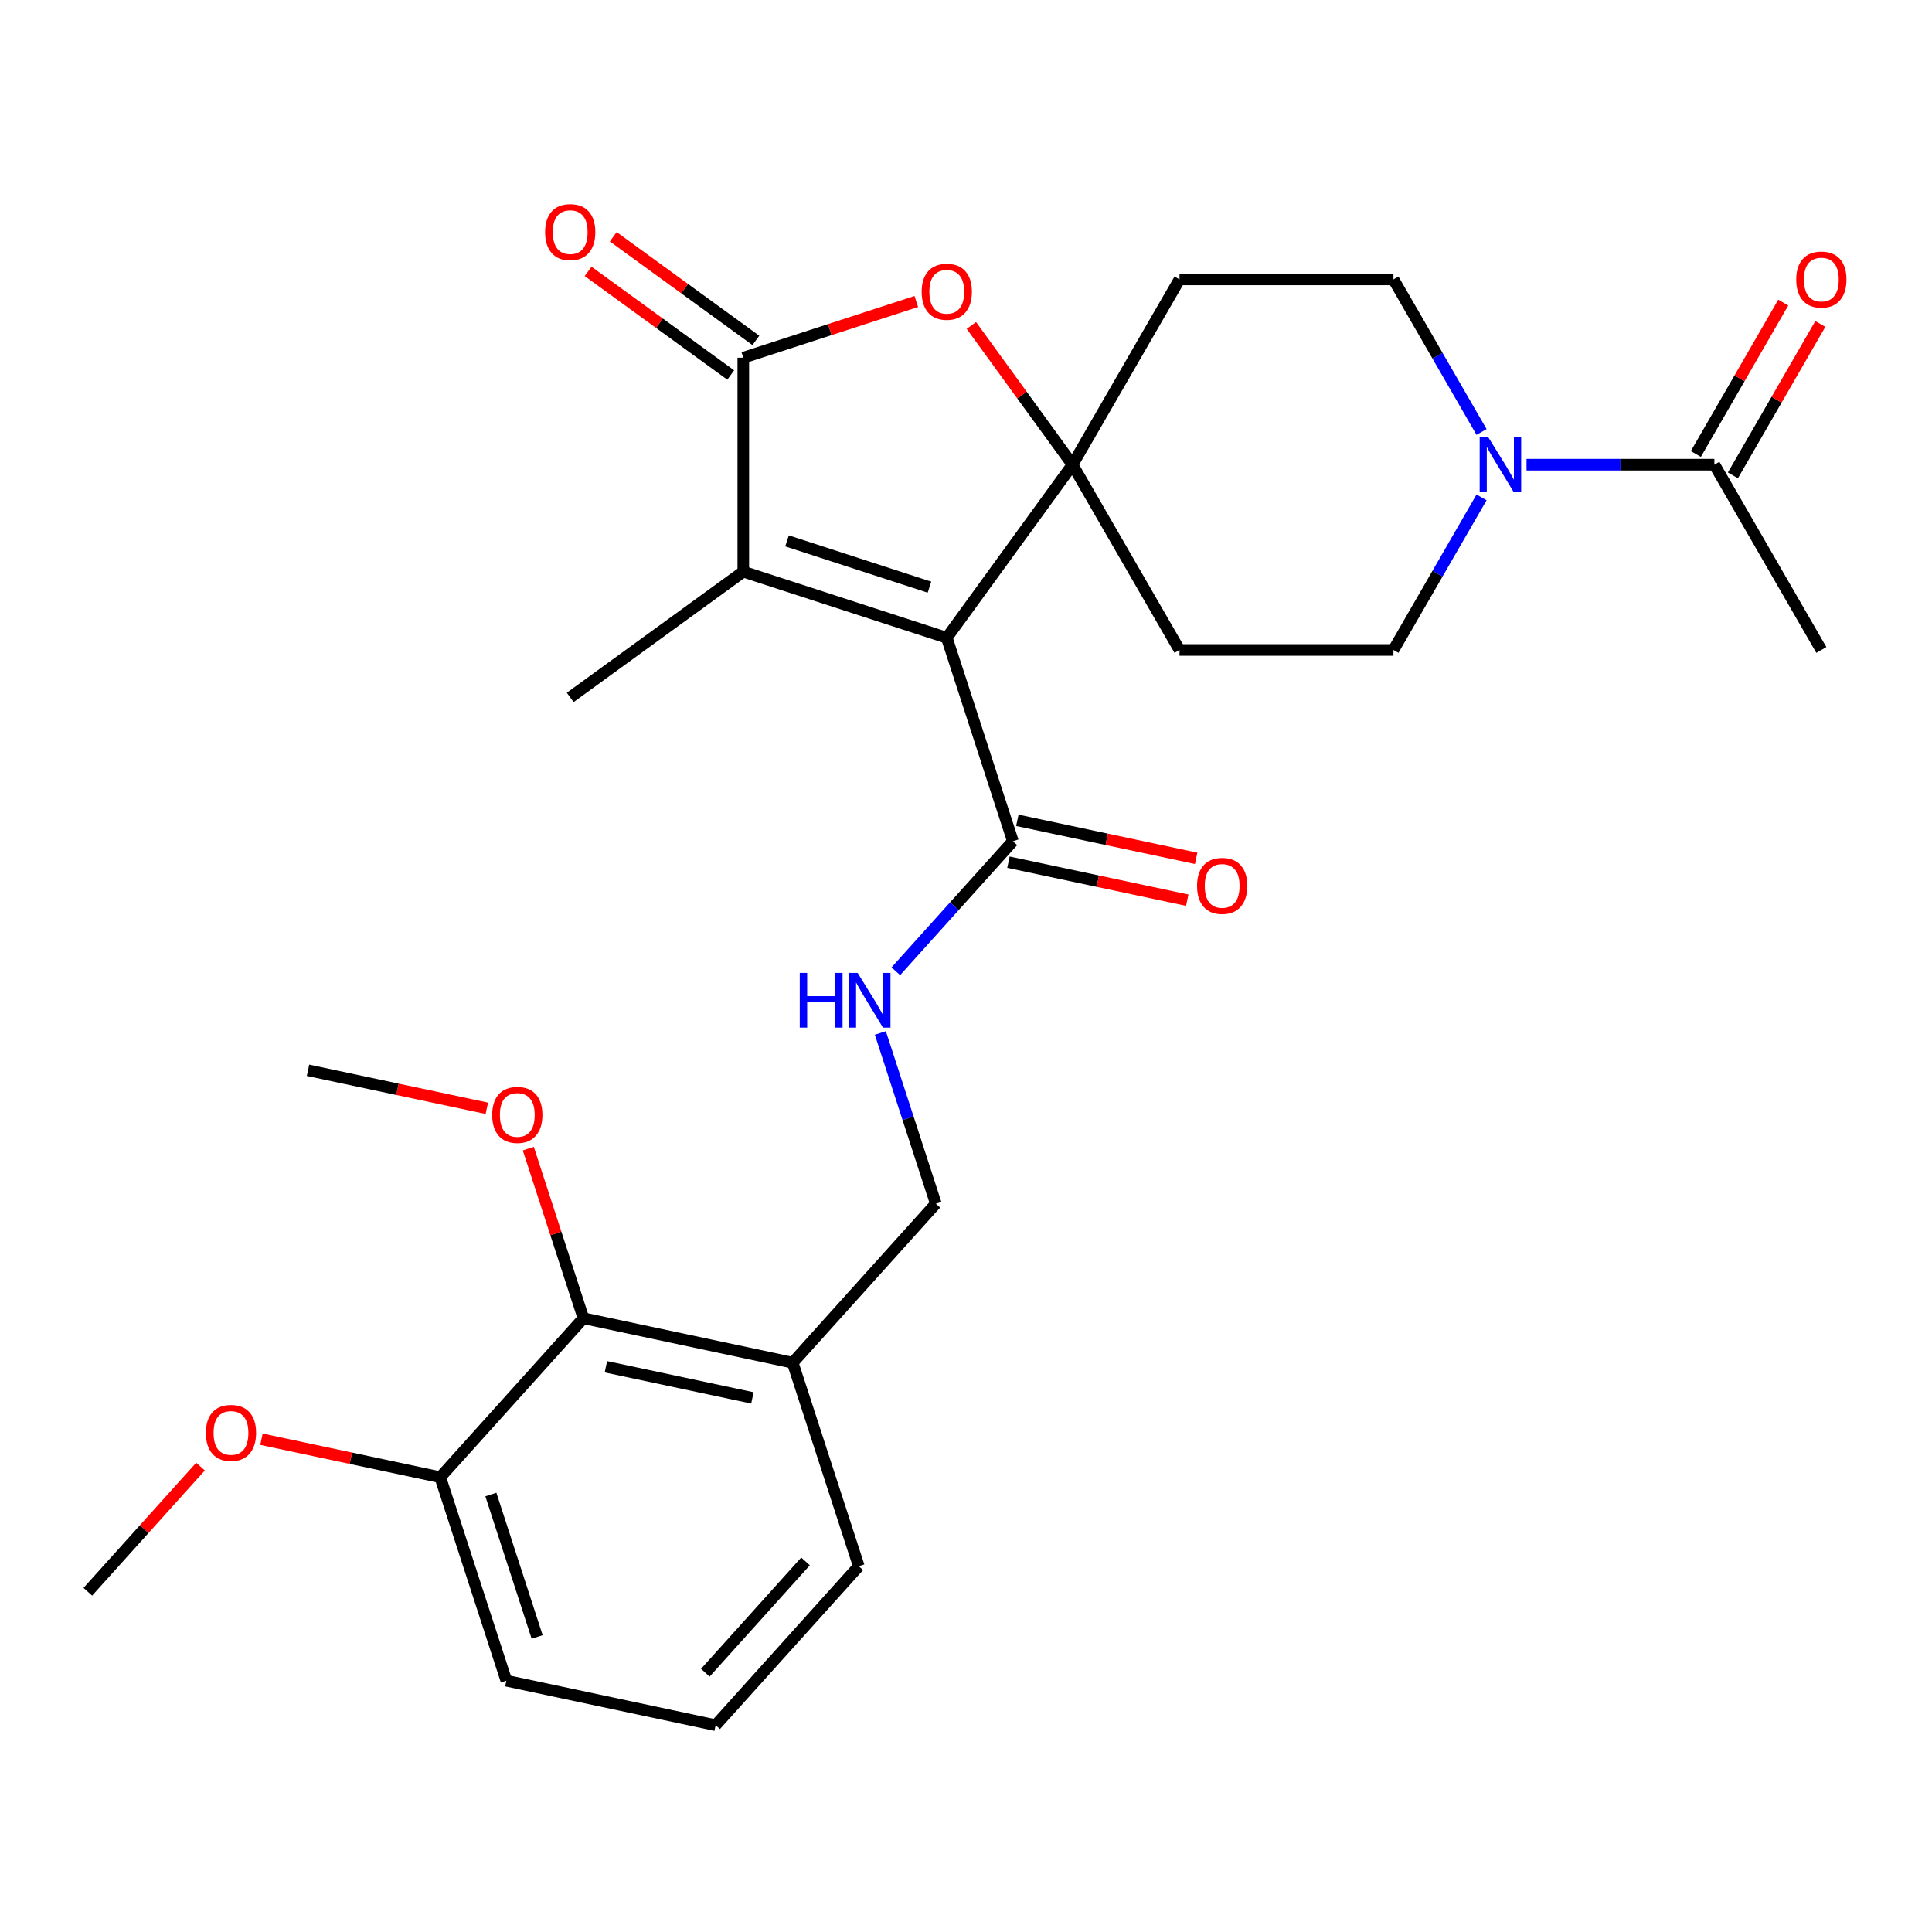 <?xml version='1.0' encoding='iso-8859-1'?>
<svg version='1.1' baseProfile='full'
              xmlns='http://www.w3.org/2000/svg'
                      xmlns:rdkit='http://www.rdkit.org/xml'
                      xmlns:xlink='http://www.w3.org/1999/xlink'
                  xml:space='preserve'
width='1000px' height='1000px' viewBox='0 0 1000 1000'>
<!-- END OF HEADER -->
<rect style='opacity:1.0;fill:#FFFFFF;stroke:none' width='1000' height='1000' x='0' y='0'> </rect>
<path class='bond-0' d='M 490.05,330.111 L 555.141,240.521' style='fill:none;fill-rule:evenodd;stroke:#000000;stroke-width:6px;stroke-linecap:butt;stroke-linejoin:miter;stroke-opacity:1' />
<path class='bond-1' d='M 490.05,330.111 L 384.73,295.891' style='fill:none;fill-rule:evenodd;stroke:#000000;stroke-width:6px;stroke-linecap:butt;stroke-linejoin:miter;stroke-opacity:1' />
<path class='bond-1' d='M 481.096,303.914 L 407.372,279.96' style='fill:none;fill-rule:evenodd;stroke:#000000;stroke-width:6px;stroke-linecap:butt;stroke-linejoin:miter;stroke-opacity:1' />
<path class='bond-4' d='M 490.05,330.111 L 524.27,435.43' style='fill:none;fill-rule:evenodd;stroke:#000000;stroke-width:6px;stroke-linecap:butt;stroke-linejoin:miter;stroke-opacity:1' />
<path class='bond-3' d='M 555.141,240.521 L 528.963,204.49' style='fill:none;fill-rule:evenodd;stroke:#000000;stroke-width:6px;stroke-linecap:butt;stroke-linejoin:miter;stroke-opacity:1' />
<path class='bond-3' d='M 528.963,204.49 L 502.785,168.459' style='fill:none;fill-rule:evenodd;stroke:#FF0000;stroke-width:6px;stroke-linecap:butt;stroke-linejoin:miter;stroke-opacity:1' />
<path class='bond-7' d='M 555.141,240.521 L 610.511,144.617' style='fill:none;fill-rule:evenodd;stroke:#000000;stroke-width:6px;stroke-linecap:butt;stroke-linejoin:miter;stroke-opacity:1' />
<path class='bond-8' d='M 555.141,240.521 L 610.511,336.424' style='fill:none;fill-rule:evenodd;stroke:#000000;stroke-width:6px;stroke-linecap:butt;stroke-linejoin:miter;stroke-opacity:1' />
<path class='bond-2' d='M 384.73,295.891 L 384.73,185.151' style='fill:none;fill-rule:evenodd;stroke:#000000;stroke-width:6px;stroke-linecap:butt;stroke-linejoin:miter;stroke-opacity:1' />
<path class='bond-20' d='M 384.73,295.891 L 295.14,360.982' style='fill:none;fill-rule:evenodd;stroke:#000000;stroke-width:6px;stroke-linecap:butt;stroke-linejoin:miter;stroke-opacity:1' />
<path class='bond-14' d='M 391.239,176.192 L 354.329,149.375' style='fill:none;fill-rule:evenodd;stroke:#000000;stroke-width:6px;stroke-linecap:butt;stroke-linejoin:miter;stroke-opacity:1' />
<path class='bond-14' d='M 354.329,149.375 L 317.418,122.557' style='fill:none;fill-rule:evenodd;stroke:#FF0000;stroke-width:6px;stroke-linecap:butt;stroke-linejoin:miter;stroke-opacity:1' />
<path class='bond-14' d='M 378.221,194.11 L 341.31,167.293' style='fill:none;fill-rule:evenodd;stroke:#000000;stroke-width:6px;stroke-linecap:butt;stroke-linejoin:miter;stroke-opacity:1' />
<path class='bond-14' d='M 341.31,167.293 L 304.399,140.475' style='fill:none;fill-rule:evenodd;stroke:#FF0000;stroke-width:6px;stroke-linecap:butt;stroke-linejoin:miter;stroke-opacity:1' />
<path class='bond-28' d='M 384.73,185.151 L 429.506,170.603' style='fill:none;fill-rule:evenodd;stroke:#000000;stroke-width:6px;stroke-linecap:butt;stroke-linejoin:miter;stroke-opacity:1' />
<path class='bond-28' d='M 429.506,170.603 L 474.281,156.054' style='fill:none;fill-rule:evenodd;stroke:#FF0000;stroke-width:6px;stroke-linecap:butt;stroke-linejoin:miter;stroke-opacity:1' />
<path class='bond-9' d='M 524.27,435.43 L 493.975,469.077' style='fill:none;fill-rule:evenodd;stroke:#000000;stroke-width:6px;stroke-linecap:butt;stroke-linejoin:miter;stroke-opacity:1' />
<path class='bond-9' d='M 493.975,469.077 L 463.679,502.723' style='fill:none;fill-rule:evenodd;stroke:#0000FF;stroke-width:6px;stroke-linecap:butt;stroke-linejoin:miter;stroke-opacity:1' />
<path class='bond-16' d='M 521.968,446.262 L 568.243,456.099' style='fill:none;fill-rule:evenodd;stroke:#000000;stroke-width:6px;stroke-linecap:butt;stroke-linejoin:miter;stroke-opacity:1' />
<path class='bond-16' d='M 568.243,456.099 L 614.519,465.935' style='fill:none;fill-rule:evenodd;stroke:#FF0000;stroke-width:6px;stroke-linecap:butt;stroke-linejoin:miter;stroke-opacity:1' />
<path class='bond-16' d='M 526.573,424.598 L 572.848,434.435' style='fill:none;fill-rule:evenodd;stroke:#000000;stroke-width:6px;stroke-linecap:butt;stroke-linejoin:miter;stroke-opacity:1' />
<path class='bond-16' d='M 572.848,434.435 L 619.124,444.271' style='fill:none;fill-rule:evenodd;stroke:#FF0000;stroke-width:6px;stroke-linecap:butt;stroke-linejoin:miter;stroke-opacity:1' />
<path class='bond-5' d='M 766.846,257.449 L 744.048,296.937' style='fill:none;fill-rule:evenodd;stroke:#0000FF;stroke-width:6px;stroke-linecap:butt;stroke-linejoin:miter;stroke-opacity:1' />
<path class='bond-5' d='M 744.048,296.937 L 721.25,336.424' style='fill:none;fill-rule:evenodd;stroke:#000000;stroke-width:6px;stroke-linecap:butt;stroke-linejoin:miter;stroke-opacity:1' />
<path class='bond-6' d='M 790.128,240.521 L 838.744,240.521' style='fill:none;fill-rule:evenodd;stroke:#0000FF;stroke-width:6px;stroke-linecap:butt;stroke-linejoin:miter;stroke-opacity:1' />
<path class='bond-6' d='M 838.744,240.521 L 887.359,240.521' style='fill:none;fill-rule:evenodd;stroke:#000000;stroke-width:6px;stroke-linecap:butt;stroke-linejoin:miter;stroke-opacity:1' />
<path class='bond-29' d='M 766.846,223.592 L 744.048,184.105' style='fill:none;fill-rule:evenodd;stroke:#0000FF;stroke-width:6px;stroke-linecap:butt;stroke-linejoin:miter;stroke-opacity:1' />
<path class='bond-29' d='M 744.048,184.105 L 721.25,144.617' style='fill:none;fill-rule:evenodd;stroke:#000000;stroke-width:6px;stroke-linecap:butt;stroke-linejoin:miter;stroke-opacity:1' />
<path class='bond-17' d='M 896.95,246.058 L 919.575,206.87' style='fill:none;fill-rule:evenodd;stroke:#000000;stroke-width:6px;stroke-linecap:butt;stroke-linejoin:miter;stroke-opacity:1' />
<path class='bond-17' d='M 919.575,206.87 L 942.199,167.683' style='fill:none;fill-rule:evenodd;stroke:#FF0000;stroke-width:6px;stroke-linecap:butt;stroke-linejoin:miter;stroke-opacity:1' />
<path class='bond-17' d='M 877.769,234.984 L 900.394,195.796' style='fill:none;fill-rule:evenodd;stroke:#000000;stroke-width:6px;stroke-linecap:butt;stroke-linejoin:miter;stroke-opacity:1' />
<path class='bond-17' d='M 900.394,195.796 L 923.019,156.609' style='fill:none;fill-rule:evenodd;stroke:#FF0000;stroke-width:6px;stroke-linecap:butt;stroke-linejoin:miter;stroke-opacity:1' />
<path class='bond-22' d='M 887.359,240.521 L 942.729,336.424' style='fill:none;fill-rule:evenodd;stroke:#000000;stroke-width:6px;stroke-linecap:butt;stroke-linejoin:miter;stroke-opacity:1' />
<path class='bond-12' d='M 610.511,144.617 L 721.25,144.617' style='fill:none;fill-rule:evenodd;stroke:#000000;stroke-width:6px;stroke-linecap:butt;stroke-linejoin:miter;stroke-opacity:1' />
<path class='bond-13' d='M 610.511,336.424 L 721.25,336.424' style='fill:none;fill-rule:evenodd;stroke:#000000;stroke-width:6px;stroke-linecap:butt;stroke-linejoin:miter;stroke-opacity:1' />
<path class='bond-15' d='M 455.671,534.654 L 470.031,578.85' style='fill:none;fill-rule:evenodd;stroke:#0000FF;stroke-width:6px;stroke-linecap:butt;stroke-linejoin:miter;stroke-opacity:1' />
<path class='bond-15' d='M 470.031,578.85 L 484.391,623.046' style='fill:none;fill-rule:evenodd;stroke:#000000;stroke-width:6px;stroke-linecap:butt;stroke-linejoin:miter;stroke-opacity:1' />
<path class='bond-10' d='M 301.973,682.317 L 410.292,705.341' style='fill:none;fill-rule:evenodd;stroke:#000000;stroke-width:6px;stroke-linecap:butt;stroke-linejoin:miter;stroke-opacity:1' />
<path class='bond-10' d='M 313.616,707.435 L 389.439,723.551' style='fill:none;fill-rule:evenodd;stroke:#000000;stroke-width:6px;stroke-linecap:butt;stroke-linejoin:miter;stroke-opacity:1' />
<path class='bond-18' d='M 301.973,682.317 L 227.873,764.613' style='fill:none;fill-rule:evenodd;stroke:#000000;stroke-width:6px;stroke-linecap:butt;stroke-linejoin:miter;stroke-opacity:1' />
<path class='bond-19' d='M 301.973,682.317 L 287.71,638.421' style='fill:none;fill-rule:evenodd;stroke:#000000;stroke-width:6px;stroke-linecap:butt;stroke-linejoin:miter;stroke-opacity:1' />
<path class='bond-19' d='M 287.71,638.421 L 273.448,594.526' style='fill:none;fill-rule:evenodd;stroke:#FF0000;stroke-width:6px;stroke-linecap:butt;stroke-linejoin:miter;stroke-opacity:1' />
<path class='bond-11' d='M 410.292,705.341 L 484.391,623.046' style='fill:none;fill-rule:evenodd;stroke:#000000;stroke-width:6px;stroke-linecap:butt;stroke-linejoin:miter;stroke-opacity:1' />
<path class='bond-23' d='M 410.292,705.341 L 444.513,810.661' style='fill:none;fill-rule:evenodd;stroke:#000000;stroke-width:6px;stroke-linecap:butt;stroke-linejoin:miter;stroke-opacity:1' />
<path class='bond-21' d='M 227.873,764.613 L 181.598,754.776' style='fill:none;fill-rule:evenodd;stroke:#000000;stroke-width:6px;stroke-linecap:butt;stroke-linejoin:miter;stroke-opacity:1' />
<path class='bond-21' d='M 181.598,754.776 L 135.322,744.94' style='fill:none;fill-rule:evenodd;stroke:#FF0000;stroke-width:6px;stroke-linecap:butt;stroke-linejoin:miter;stroke-opacity:1' />
<path class='bond-30' d='M 227.873,764.613 L 262.094,869.932' style='fill:none;fill-rule:evenodd;stroke:#000000;stroke-width:6px;stroke-linecap:butt;stroke-linejoin:miter;stroke-opacity:1' />
<path class='bond-30' d='M 254.07,773.566 L 278.025,847.29' style='fill:none;fill-rule:evenodd;stroke:#000000;stroke-width:6px;stroke-linecap:butt;stroke-linejoin:miter;stroke-opacity:1' />
<path class='bond-26' d='M 251.984,573.646 L 205.708,563.81' style='fill:none;fill-rule:evenodd;stroke:#FF0000;stroke-width:6px;stroke-linecap:butt;stroke-linejoin:miter;stroke-opacity:1' />
<path class='bond-26' d='M 205.708,563.81 L 159.433,553.973' style='fill:none;fill-rule:evenodd;stroke:#000000;stroke-width:6px;stroke-linecap:butt;stroke-linejoin:miter;stroke-opacity:1' />
<path class='bond-27' d='M 103.785,759.101 L 74.62,791.493' style='fill:none;fill-rule:evenodd;stroke:#FF0000;stroke-width:6px;stroke-linecap:butt;stroke-linejoin:miter;stroke-opacity:1' />
<path class='bond-27' d='M 74.62,791.493 L 45.455,823.884' style='fill:none;fill-rule:evenodd;stroke:#000000;stroke-width:6px;stroke-linecap:butt;stroke-linejoin:miter;stroke-opacity:1' />
<path class='bond-24' d='M 444.513,810.661 L 370.413,892.956' style='fill:none;fill-rule:evenodd;stroke:#000000;stroke-width:6px;stroke-linecap:butt;stroke-linejoin:miter;stroke-opacity:1' />
<path class='bond-24' d='M 416.939,808.185 L 365.069,865.792' style='fill:none;fill-rule:evenodd;stroke:#000000;stroke-width:6px;stroke-linecap:butt;stroke-linejoin:miter;stroke-opacity:1' />
<path class='bond-25' d='M 370.413,892.956 L 262.094,869.932' style='fill:none;fill-rule:evenodd;stroke:#000000;stroke-width:6px;stroke-linecap:butt;stroke-linejoin:miter;stroke-opacity:1' />
<path  class='atom-4' d='M 477.05 151.011
Q 477.05 144.211, 480.41 140.411
Q 483.77 136.611, 490.05 136.611
Q 496.33 136.611, 499.69 140.411
Q 503.05 144.211, 503.05 151.011
Q 503.05 157.891, 499.65 161.811
Q 496.25 165.691, 490.05 165.691
Q 483.81 165.691, 480.41 161.811
Q 477.05 157.931, 477.05 151.011
M 490.05 162.491
Q 494.37 162.491, 496.69 159.611
Q 499.05 156.691, 499.05 151.011
Q 499.05 145.451, 496.69 142.651
Q 494.37 139.811, 490.05 139.811
Q 485.73 139.811, 483.37 142.611
Q 481.05 145.411, 481.05 151.011
Q 481.05 156.731, 483.37 159.611
Q 485.73 162.491, 490.05 162.491
' fill='#FF0000'/>
<path  class='atom-6' d='M 770.36 226.361
L 779.64 241.361
Q 780.56 242.841, 782.04 245.521
Q 783.52 248.201, 783.6 248.361
L 783.6 226.361
L 787.36 226.361
L 787.36 254.681
L 783.48 254.681
L 773.52 238.281
Q 772.36 236.361, 771.12 234.161
Q 769.92 231.961, 769.56 231.281
L 769.56 254.681
L 765.88 254.681
L 765.88 226.361
L 770.36 226.361
' fill='#0000FF'/>
<path  class='atom-10' d='M 413.951 503.566
L 417.791 503.566
L 417.791 515.606
L 432.271 515.606
L 432.271 503.566
L 436.111 503.566
L 436.111 531.886
L 432.271 531.886
L 432.271 518.806
L 417.791 518.806
L 417.791 531.886
L 413.951 531.886
L 413.951 503.566
' fill='#0000FF'/>
<path  class='atom-10' d='M 443.911 503.566
L 453.191 518.566
Q 454.111 520.046, 455.591 522.726
Q 457.071 525.406, 457.151 525.566
L 457.151 503.566
L 460.911 503.566
L 460.911 531.886
L 457.031 531.886
L 447.071 515.486
Q 445.911 513.566, 444.671 511.366
Q 443.471 509.166, 443.111 508.486
L 443.111 531.886
L 439.431 531.886
L 439.431 503.566
L 443.911 503.566
' fill='#0000FF'/>
<path  class='atom-15' d='M 282.14 120.14
Q 282.14 113.34, 285.5 109.54
Q 288.86 105.74, 295.14 105.74
Q 301.42 105.74, 304.78 109.54
Q 308.14 113.34, 308.14 120.14
Q 308.14 127.02, 304.74 130.94
Q 301.34 134.82, 295.14 134.82
Q 288.9 134.82, 285.5 130.94
Q 282.14 127.06, 282.14 120.14
M 295.14 131.62
Q 299.46 131.62, 301.78 128.74
Q 304.14 125.82, 304.14 120.14
Q 304.14 114.58, 301.78 111.78
Q 299.46 108.94, 295.14 108.94
Q 290.82 108.94, 288.46 111.74
Q 286.14 114.54, 286.14 120.14
Q 286.14 125.86, 288.46 128.74
Q 290.82 131.62, 295.14 131.62
' fill='#FF0000'/>
<path  class='atom-17' d='M 619.59 458.535
Q 619.59 451.735, 622.95 447.935
Q 626.31 444.135, 632.59 444.135
Q 638.87 444.135, 642.23 447.935
Q 645.59 451.735, 645.59 458.535
Q 645.59 465.415, 642.19 469.335
Q 638.79 473.215, 632.59 473.215
Q 626.35 473.215, 622.95 469.335
Q 619.59 465.455, 619.59 458.535
M 632.59 470.015
Q 636.91 470.015, 639.23 467.135
Q 641.59 464.215, 641.59 458.535
Q 641.59 452.975, 639.23 450.175
Q 636.91 447.335, 632.59 447.335
Q 628.27 447.335, 625.91 450.135
Q 623.59 452.935, 623.59 458.535
Q 623.59 464.255, 625.91 467.135
Q 628.27 470.015, 632.59 470.015
' fill='#FF0000'/>
<path  class='atom-18' d='M 929.729 144.697
Q 929.729 137.897, 933.089 134.097
Q 936.449 130.297, 942.729 130.297
Q 949.009 130.297, 952.369 134.097
Q 955.729 137.897, 955.729 144.697
Q 955.729 151.577, 952.329 155.497
Q 948.929 159.377, 942.729 159.377
Q 936.489 159.377, 933.089 155.497
Q 929.729 151.617, 929.729 144.697
M 942.729 156.177
Q 947.049 156.177, 949.369 153.297
Q 951.729 150.377, 951.729 144.697
Q 951.729 139.137, 949.369 136.337
Q 947.049 133.497, 942.729 133.497
Q 938.409 133.497, 936.049 136.297
Q 933.729 139.097, 933.729 144.697
Q 933.729 150.417, 936.049 153.297
Q 938.409 156.177, 942.729 156.177
' fill='#FF0000'/>
<path  class='atom-20' d='M 254.752 577.077
Q 254.752 570.277, 258.112 566.477
Q 261.472 562.677, 267.752 562.677
Q 274.032 562.677, 277.392 566.477
Q 280.752 570.277, 280.752 577.077
Q 280.752 583.957, 277.352 587.877
Q 273.952 591.757, 267.752 591.757
Q 261.512 591.757, 258.112 587.877
Q 254.752 583.997, 254.752 577.077
M 267.752 588.557
Q 272.072 588.557, 274.392 585.677
Q 276.752 582.757, 276.752 577.077
Q 276.752 571.517, 274.392 568.717
Q 272.072 565.877, 267.752 565.877
Q 263.432 565.877, 261.072 568.677
Q 258.752 571.477, 258.752 577.077
Q 258.752 582.797, 261.072 585.677
Q 263.432 588.557, 267.752 588.557
' fill='#FF0000'/>
<path  class='atom-22' d='M 106.554 741.668
Q 106.554 734.868, 109.914 731.068
Q 113.274 727.268, 119.554 727.268
Q 125.834 727.268, 129.194 731.068
Q 132.554 734.868, 132.554 741.668
Q 132.554 748.548, 129.154 752.468
Q 125.754 756.348, 119.554 756.348
Q 113.314 756.348, 109.914 752.468
Q 106.554 748.588, 106.554 741.668
M 119.554 753.148
Q 123.874 753.148, 126.194 750.268
Q 128.554 747.348, 128.554 741.668
Q 128.554 736.108, 126.194 733.308
Q 123.874 730.468, 119.554 730.468
Q 115.234 730.468, 112.874 733.268
Q 110.554 736.068, 110.554 741.668
Q 110.554 747.388, 112.874 750.268
Q 115.234 753.148, 119.554 753.148
' fill='#FF0000'/>
</svg>
